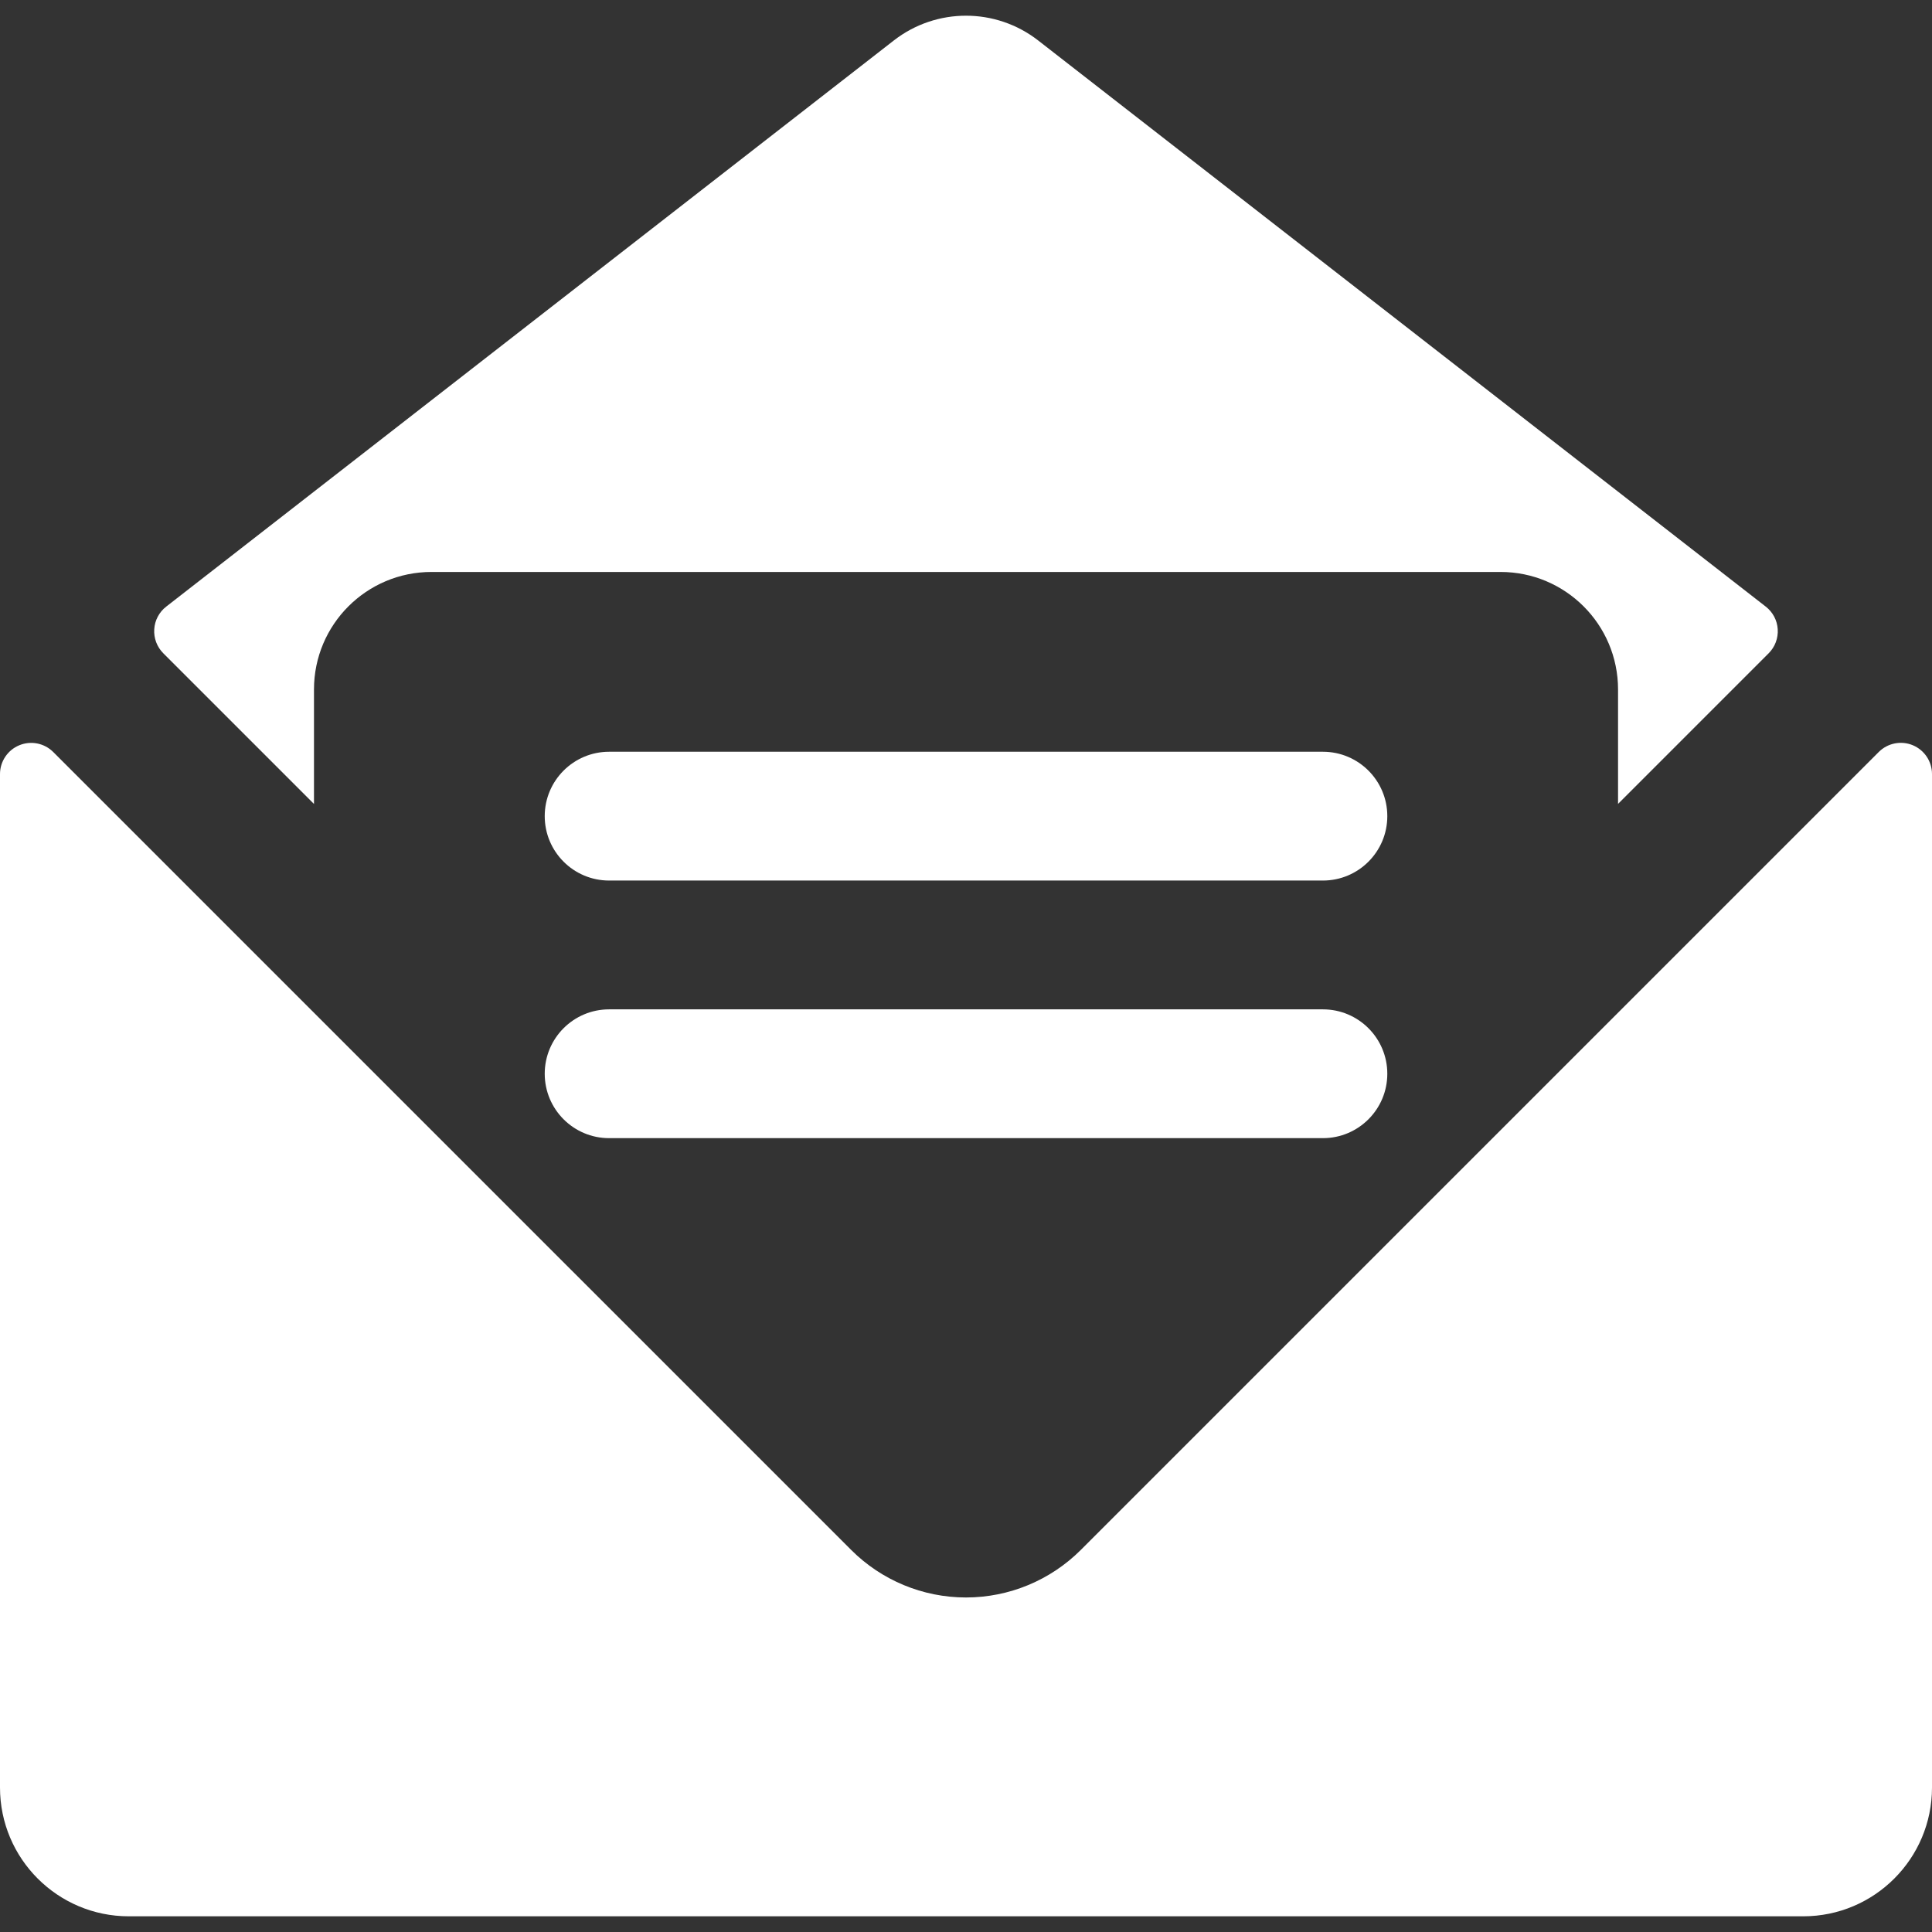 <?xml version="1.0" encoding="iso-8859-1"?>
<!-- Generator: Adobe Illustrator 18.0.0, SVG Export Plug-In . SVG Version: 6.00 Build 0)  -->
<!DOCTYPE svg PUBLIC "-//W3C//DTD SVG 1.1//EN" "http://www.w3.org/Graphics/SVG/1.1/DTD/svg11.dtd">
<svg xmlns="http://www.w3.org/2000/svg" xmlns:xlink="http://www.w3.org/1999/xlink" version="1.1" id="Capa_1" x="0px" y="0px" viewBox="0 0 489.418 489.418" style="enable-background:new 0 0 489.418 489.418;" xml:space="preserve" width="512px" height="512px">
<rect x="0" y="0" width="489.418" height="489.418" fill="#333333" stroke="none"/>
<g>
	<path d="M79.538,203.658v-28.994c0-16.45,13.327-29.776,29.776-29.776h270.797c16.449,0,29.776,13.326,29.776,29.776v28.98   l38.157-38.156c1.6-1.601,2.438-3.816,2.293-6.079c-0.135-2.261-1.241-4.35-3.033-5.742L262.99,10.25   c-10.752-8.364-25.809-8.364-36.563,0L42.107,153.666c-1.793,1.393-2.898,3.481-3.034,5.742c-0.144,2.263,0.692,4.479,2.294,6.079   L79.538,203.658z" fill="#FFFFFF"/>
	<path d="M484.544,188.778c-2.954-1.219-6.356-0.542-8.618,1.721L273.809,392.616c-7.719,7.719-18.193,12.06-29.107,12.06   c-10.912,0-21.388-4.341-29.098-12.06L13.494,190.508c-2.263-2.263-5.664-2.94-8.618-1.713C1.928,190.014,0,192.897,0,196.092   v256.722c0,18.019,14.608,32.628,32.627,32.628h424.164c18.018,0,32.627-14.609,32.627-32.628V196.084   C489.418,192.89,487.492,190.005,484.544,188.778z" fill="#FFFFFF"/>
	<path d="M335.121,190.435H154.305c-9.008,0-16.314,7.304-16.314,16.314c0,9.009,7.306,16.313,16.314,16.313h180.816   c9.01,0,16.314-7.305,16.314-16.313C351.435,197.739,344.131,190.435,335.121,190.435z" fill="#FFFFFF"/>
	<path d="M335.121,255.691H154.305c-9.008,0-16.314,7.304-16.314,16.314c0,9.009,7.306,16.314,16.314,16.314h180.816   c9.01,0,16.314-7.305,16.314-16.314C351.435,262.995,344.131,255.691,335.121,255.691z" fill="#FFFFFF"/>
</g>
<g>
</g>
<g>
</g>
<g>
</g>
<g>
</g>
<g>
</g>
<g>
</g>
<g>
</g>
<g>
</g>
<g>
</g>
<g>
</g>
<g>
</g>
<g>
</g>
<g>
</g>
<g>
</g>
<g>
</g>
</svg>
